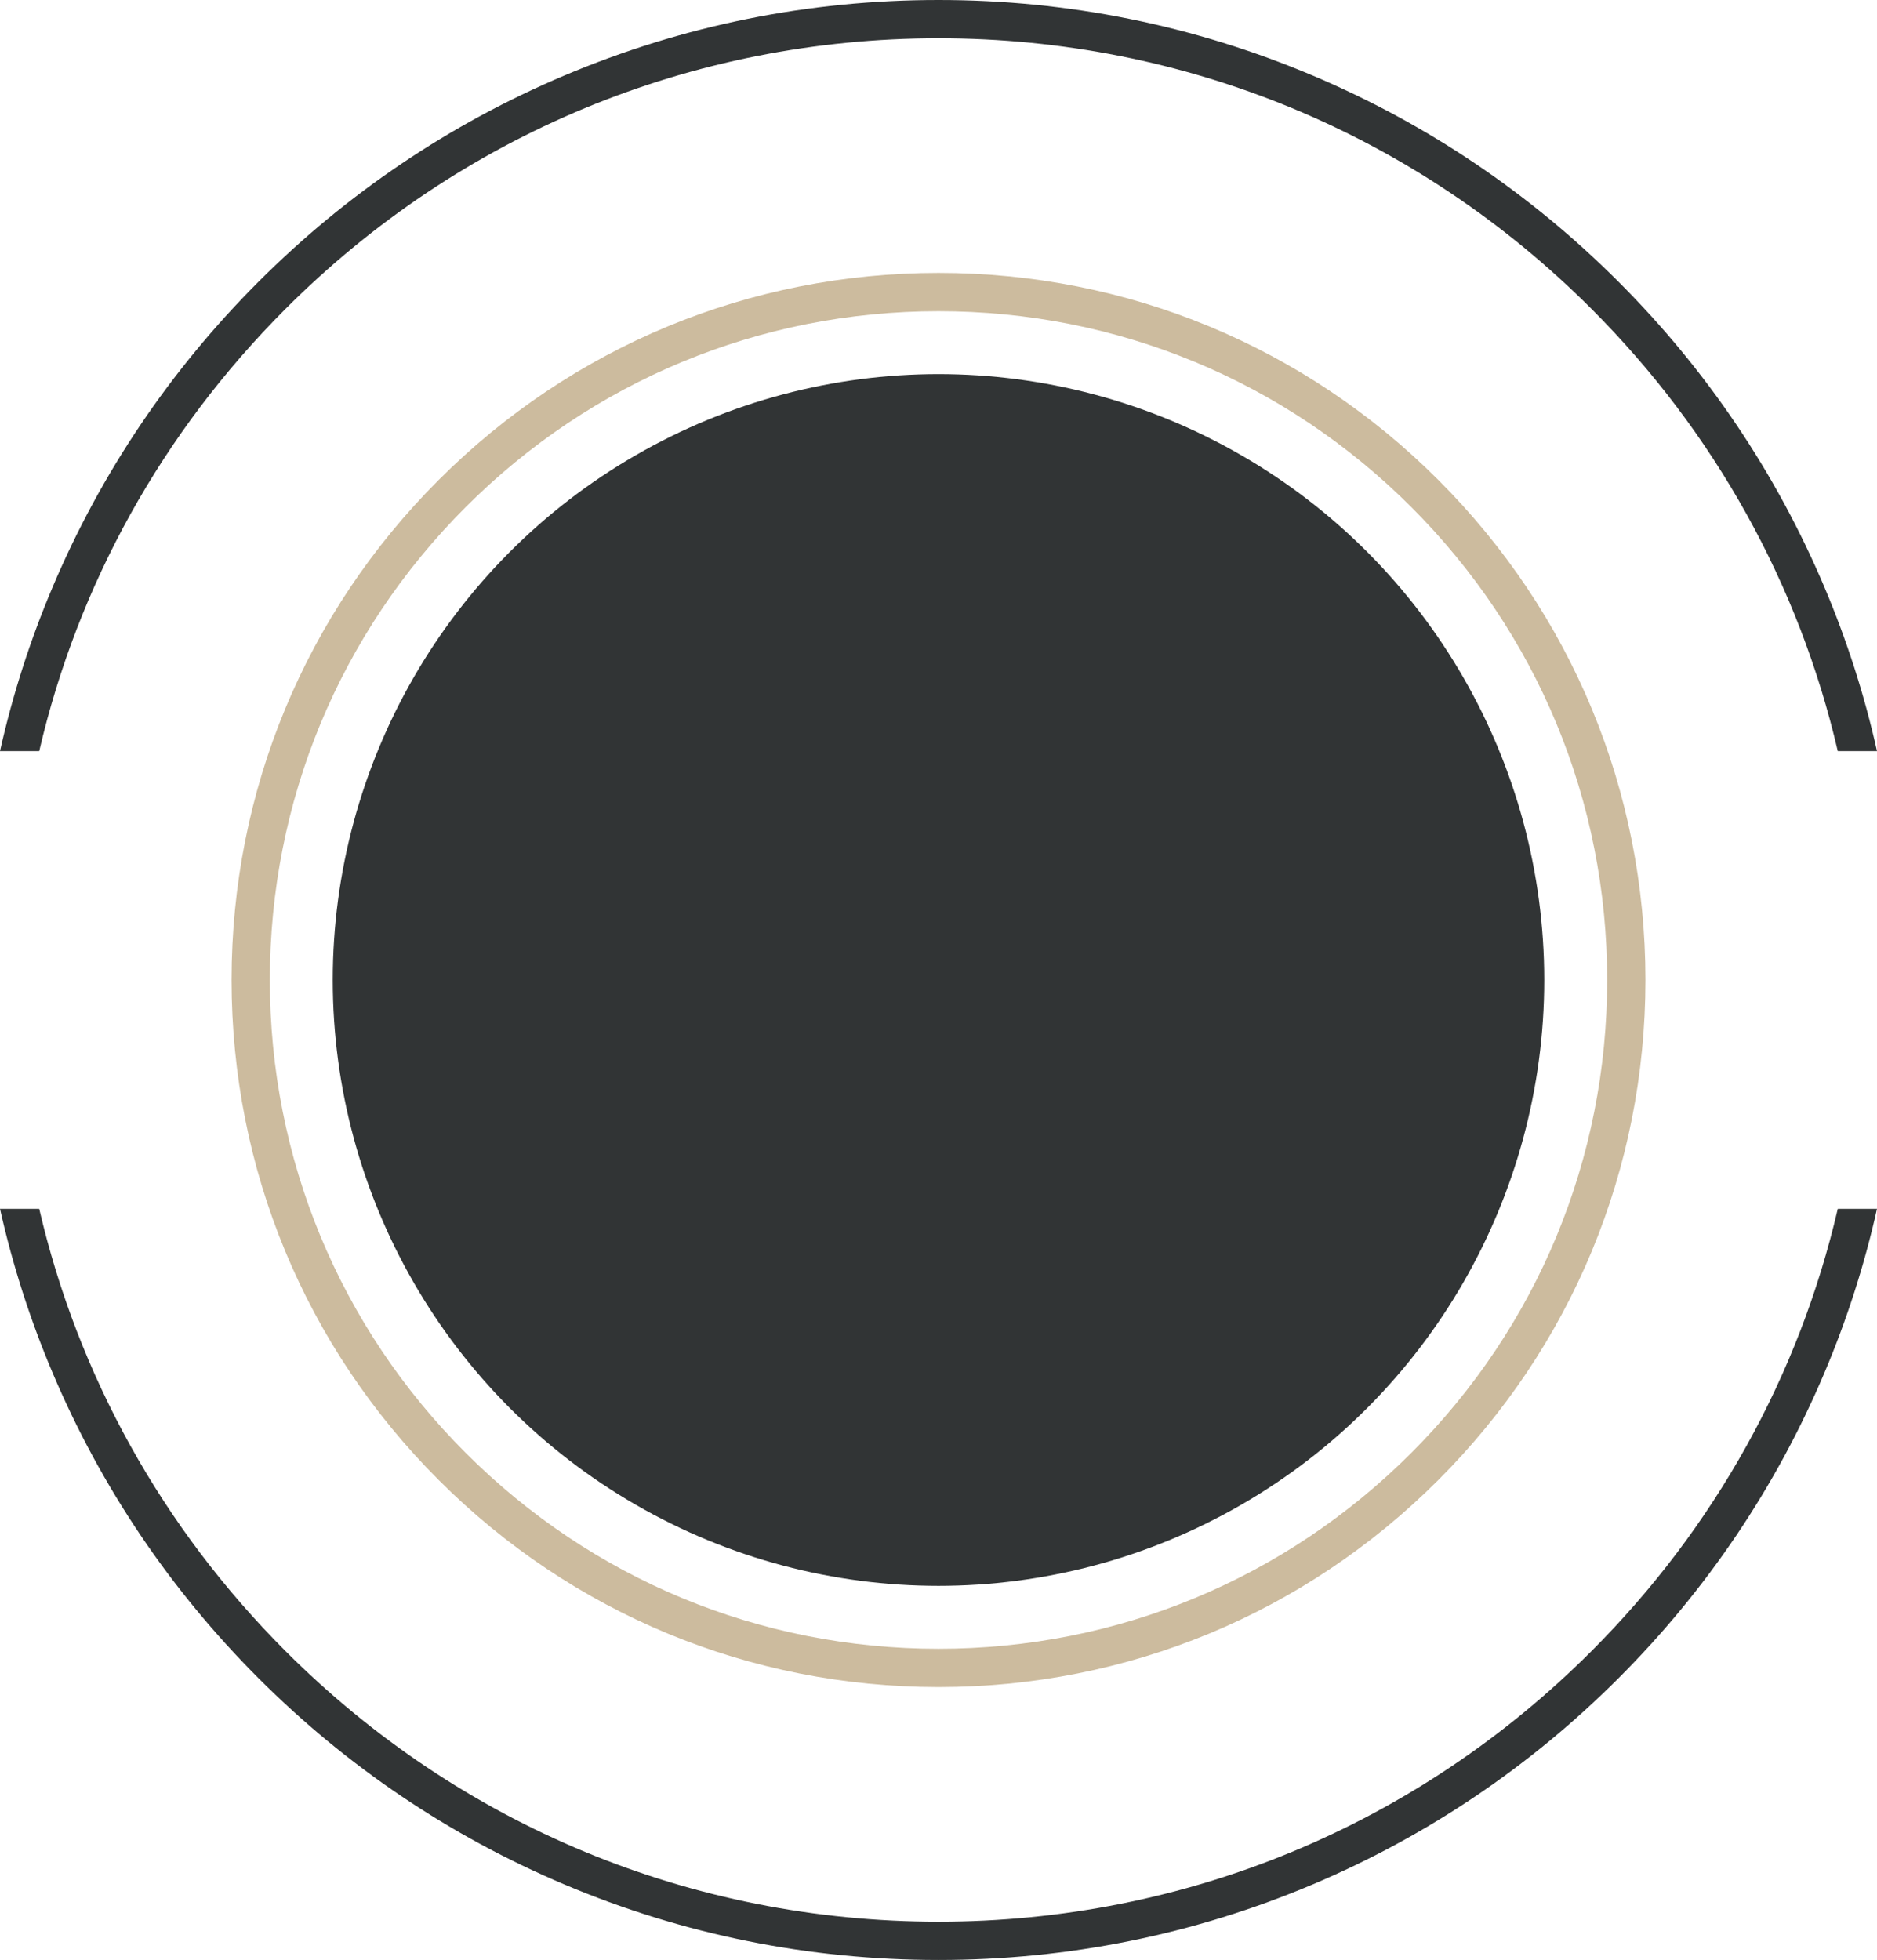 <?xml version="1.0" encoding="UTF-8" standalone="no"?><svg xmlns="http://www.w3.org/2000/svg" fill="#000000" height="2025.17" viewBox="0 0 1939.84 2025.17" width="1939.84"><g><g><circle cx="969.92" cy="1012.58" fill="#313435" r="626.03"/><path d="M969.92,1743.18c-195.15,0-378.62-76-516.61-213.99-137.99-137.99-213.99-321.46-213.99-516.61s76-378.62,213.99-516.61c137.99-137.99,321.46-213.99,516.61-213.99s378.62,76,516.61,213.99c137.99,137.99,213.99,321.46,213.99,516.61s-76,378.62-213.99,516.61c-137.99,137.99-321.46,213.99-516.61,213.99Zm0-1421.63c-184.58,0-358.12,71.88-488.64,202.4-130.52,130.52-202.4,304.05-202.4,488.64s71.88,358.12,202.4,488.64c130.52,130.52,304.05,202.4,488.64,202.4s358.12-71.88,488.64-202.4c130.52-130.52,202.4-304.05,202.4-488.64s-71.88-358.12-202.4-488.64c-130.52-130.52-304.05-202.4-488.64-202.4Z" fill="#ccbb9e"/><g fill="#313435"><path d="M40.55,776.11c39.88-171.71,126.88-329.31,254.63-457.06C475.41,138.82,715.04,39.56,969.92,39.56s494.51,99.26,674.74,279.49c127.75,127.75,214.75,285.35,254.63,457.06h40.55c-12.9-57.7-30.99-114.19-54.23-169.15-50.05-118.34-121.71-224.62-212.97-315.88-91.26-91.26-197.54-162.91-315.88-212.97C1234.22,26.28,1104.07,0,969.92,0s-264.3,26.28-386.84,78.11c-118.34,50.05-224.62,121.71-315.88,212.97-91.26,91.26-162.91,197.54-212.97,315.88-23.24,54.96-41.33,111.45-54.23,169.15H40.55Z"/><path d="M40.55,1249.06c39.88,171.71,126.88,329.31,254.63,457.06,180.23,180.23,419.86,279.49,674.74,279.49s494.51-99.26,674.74-279.49c127.75-127.75,214.75-285.35,254.63-457.06h40.55c-12.9,57.7-30.99,114.19-54.23,169.15-50.05,118.34-121.71,224.62-212.97,315.88-91.26,91.26-197.54,162.91-315.88,212.97-122.53,51.83-252.68,78.11-386.83,78.11s-264.3-26.28-386.84-78.11c-118.34-50.05-224.62-121.71-315.88-212.97-91.26-91.26-162.91-197.54-212.97-315.88-23.24-54.96-41.33-111.45-54.23-169.15H40.55Z"/></g></g></g></svg>